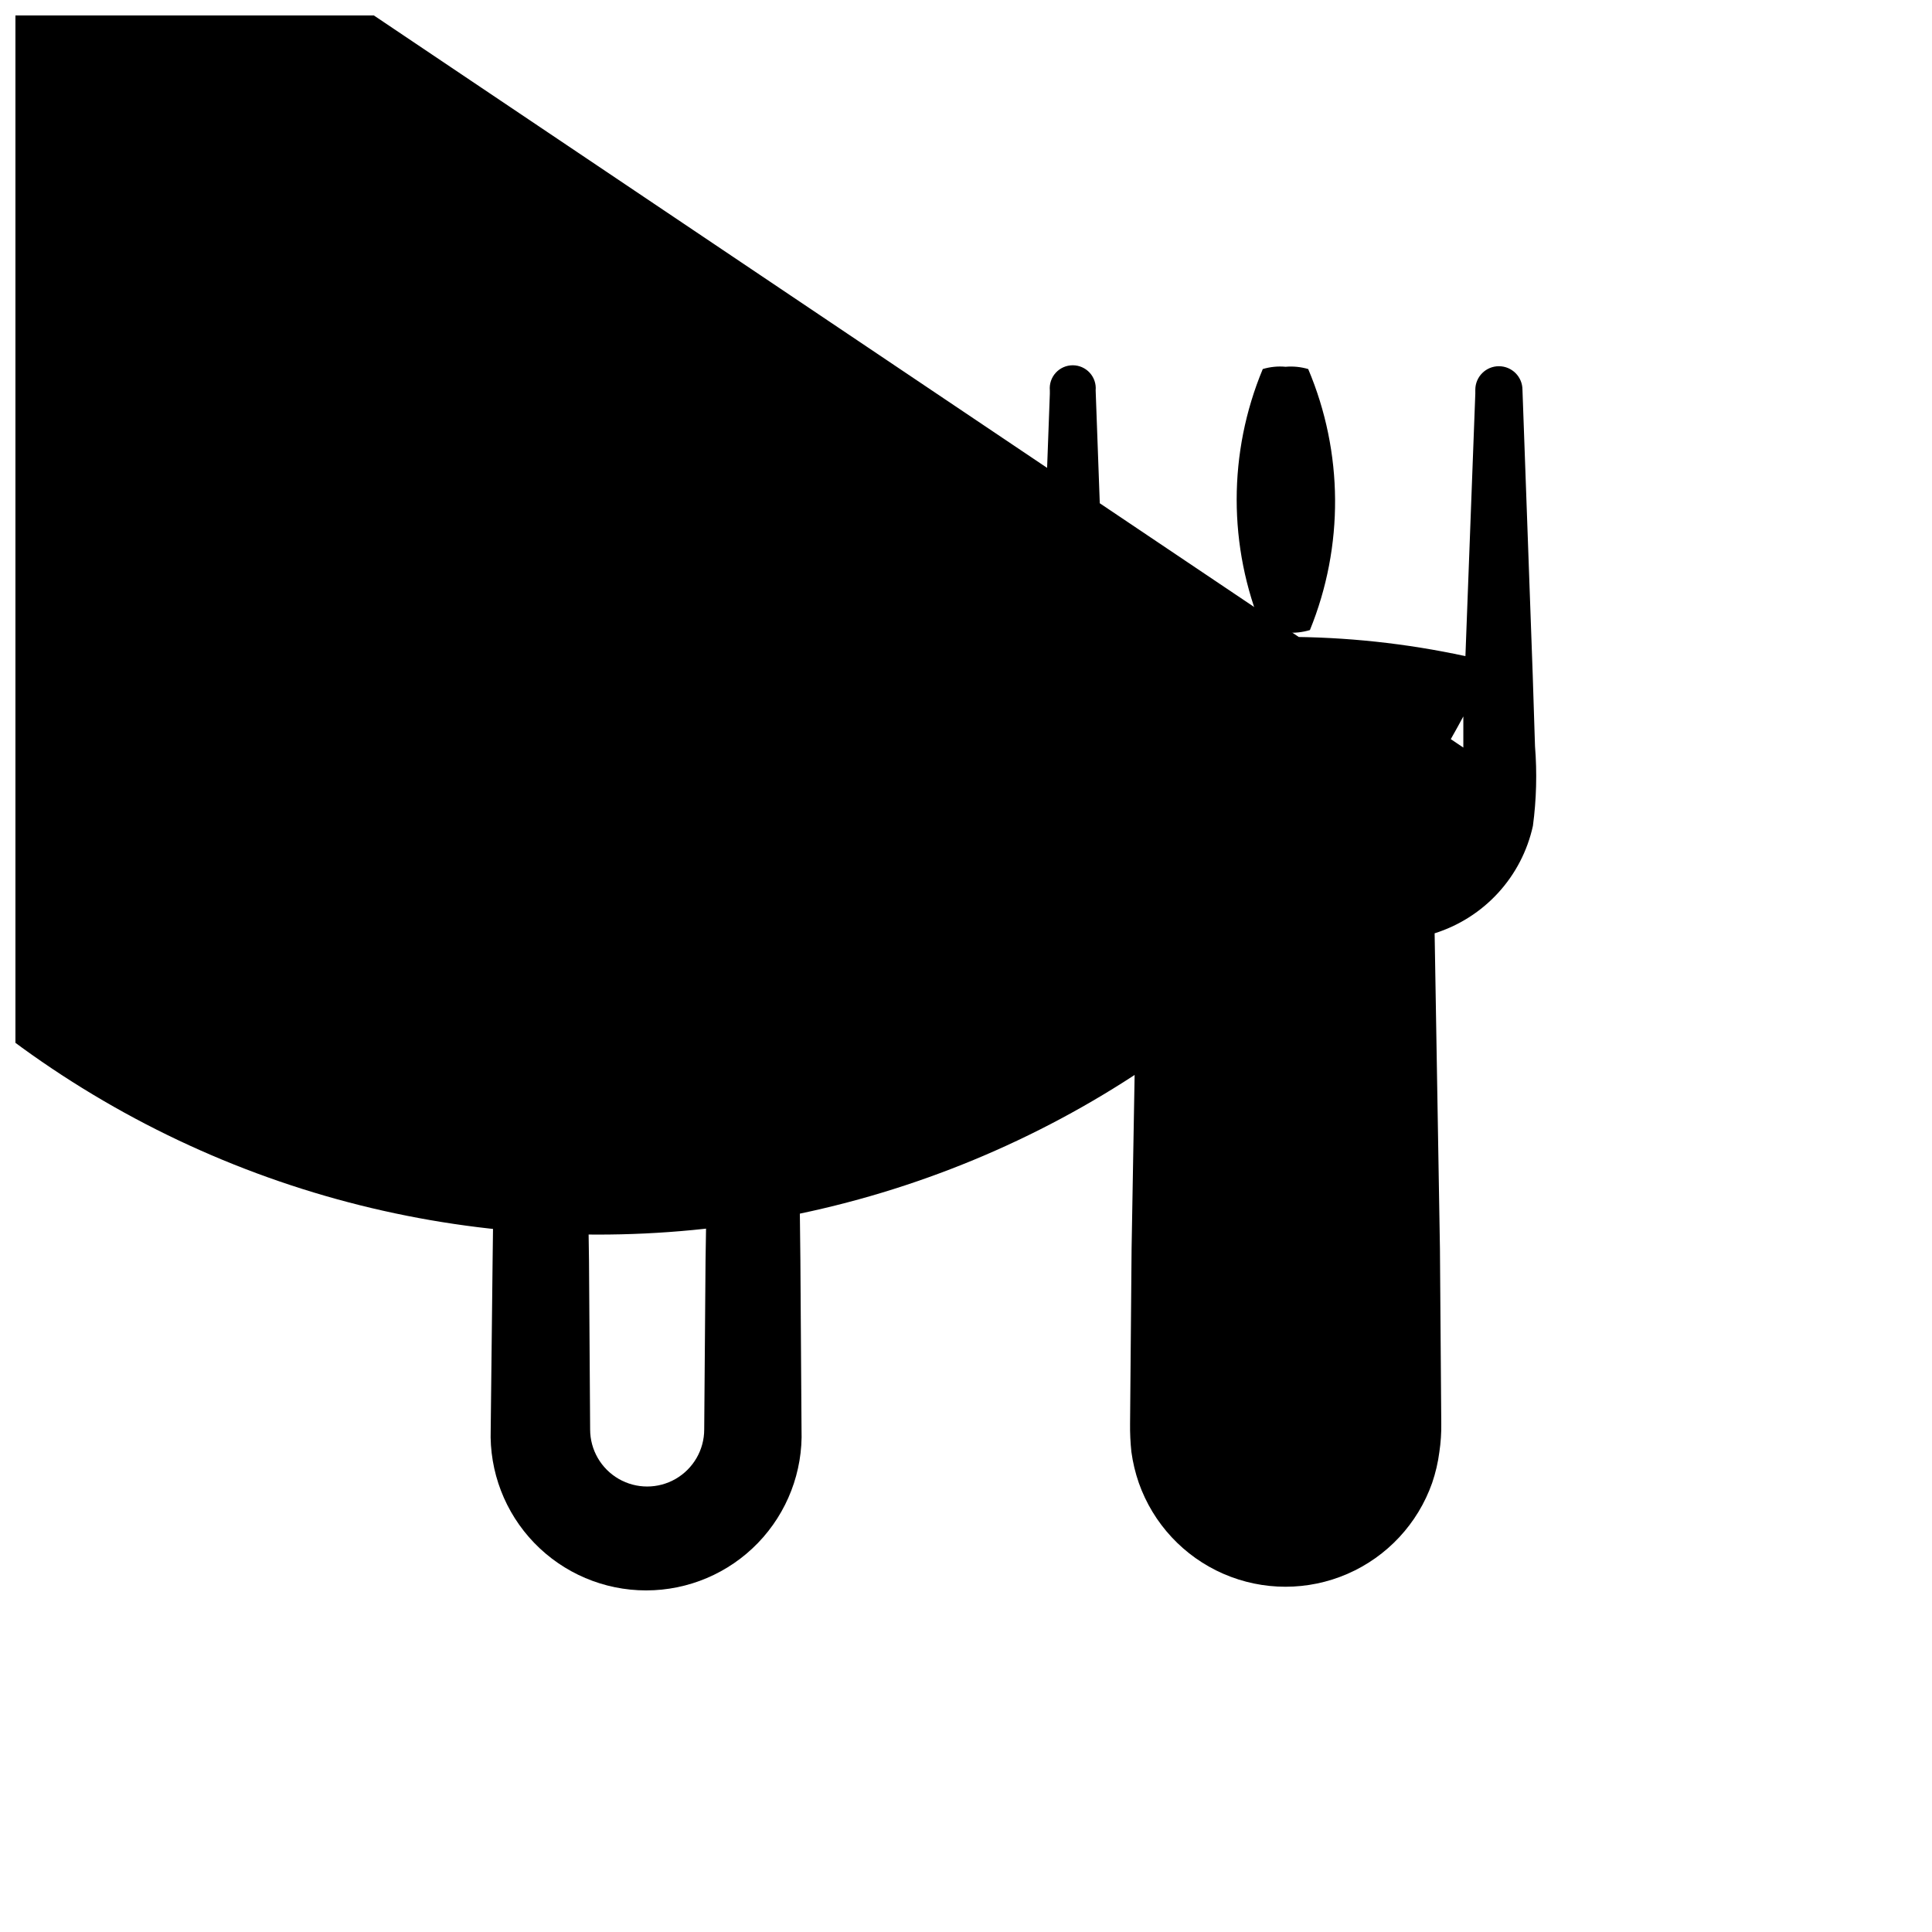 <?xml version="1.0" encoding="UTF-8"?>
<!-- Uploaded to: ICON Repo, www.svgrepo.com, Generator: ICON Repo Mixer Tools -->
<svg width="800px" height="800px" version="1.1" viewBox="144 144 512 512" xmlns="http://www.w3.org/2000/svg">
 <defs>
  <clipPath id="a">
   <path d="m148.09 148.09h403.91v416.91h-403.91z"/>
  </clipPath>
 </defs>
 <path d="m484.69 241.2c-2.035-0.191-4.086 0.016-6.043 0.602-9.219 22.137-9.219 47.039 0 69.176 2.023 0.598 4.141 0.82 6.246 0.652 2.106 0.172 4.223-0.047 6.246-0.652 9.051-22.203 8.887-47.094-0.453-69.176-1.941-0.574-3.977-0.777-5.996-0.602z"/>
 <path d="m276.41 268.55c7.656-11.164 19.539-18.719 32.898-20.906 3.297-0.414 5.824-3.133 5.996-6.449-0.156-1.766-1.047-3.383-2.457-4.457-1.41-1.074-3.207-1.504-4.949-1.188h-1.16c-17.176 1.809-32.855 10.59-43.375 24.285-5.301 6.918-9.156 14.836-11.336 23.273-1.066 4.242-1.711 8.582-1.918 12.949l-0.402 11.539-0.605 22.773c0 3.93-0.301 7.203-0.25 11.688v-0.004c0.043 4.496 0.566 8.973 1.562 13.352 3.57 15.41 12.496 29.051 25.191 38.492l-1.059 84.188-0.504 44.738c-0.391 11.172 3.773 22.023 11.539 30.066 7.766 8.043 18.465 12.586 29.648 12.586 11.18 0 21.879-4.543 29.645-12.586s11.93-18.895 11.539-30.066l-0.301-44.738-0.957-83.984c12.723-9.543 21.648-23.289 25.191-38.793 0.961-4.422 1.449-8.93 1.461-13.453v-11.738l-0.656-22.871c0-3.981 0-7.356-0.402-11.738v-0.004c-0.258-4.391-0.949-8.742-2.066-12.996-3.379-12.605-10.531-23.879-20.5-32.297-9.973-8.422-22.277-13.59-35.273-14.812-1.766-0.27-3.562 0.195-4.973 1.293-1.41 1.098-2.309 2.723-2.481 4.504 0.156 3.352 2.672 6.121 5.992 6.598h0.91c13.184 2.43 24.828 10.078 32.293 21.211 3.594 5.402 6.078 11.465 7.305 17.836 0.57 3.156 0.84 6.363 0.805 9.57v11.184l-0.605 22.723c0 3.68 0 7.961-0.352 11.035-0.184 3.086-0.707 6.144-1.562 9.117-3.309 11.945-11.301 22.047-22.164 28.012-3.426 1.918-5.59 5.5-5.695 9.422v0.453l-1.41 89.73-0.352 44.738c0 5.398-2.883 10.387-7.559 13.09-4.676 2.699-10.438 2.699-15.113 0-4.676-2.703-7.559-7.691-7.559-13.09l-0.301-44.738-1.309-89.578v-0.453h-0.004c-0.035-3.906-2.199-7.481-5.641-9.32-10.922-6.043-18.949-16.23-22.27-28.266-0.828-3.008-1.336-6.102-1.512-9.219l-0.352-11.133-0.605-22.871c0-3.727-0.301-7.91 0-11.184v-0.004c-0.148-3.219 0.055-6.445 0.605-9.621 1.23-6.402 3.75-12.488 7.406-17.887z"/>
 <g clip-path="url(#a)">
  <path d="m434.36 247.45c0.156-1.707-0.414-3.398-1.57-4.664s-2.789-1.984-4.5-1.984c-1.715 0-3.348 0.719-4.504 1.984s-1.723 2.957-1.57 4.664v0.957l-2.769 74.969-0.555 18.742v-0.004c-0.617 7.019-0.43 14.086 0.555 21.062 3.086 13.27 12.922 23.945 25.895 28.109l-1.461 83.633-0.402 46.352c-0.031 2.508 0.086 5.012 0.352 7.508 0.383 2.793 1.039 5.547 1.965 8.211 3.805 10.793 11.926 19.52 22.418 24.09 10.492 4.566 22.414 4.566 32.906 0 10.492-4.57 18.613-13.297 22.414-24.09 0.91-2.668 1.555-5.418 1.914-8.211 0.371-2.484 0.539-4.996 0.504-7.508l-0.352-46.352-1.41-83.582c6.461-2.031 12.273-5.734 16.848-10.73 4.574-5 7.746-11.117 9.199-17.734 0.934-6.996 1.121-14.074 0.555-21.109l-0.605-18.895-2.719-75.57c0-3.449-2.797-6.246-6.25-6.246-3.449 0-6.246 2.797-6.246 6.246v1.008l-2.621 69.578c-31.441-6.805-63.977-6.805-95.418 0zm78.543 145.8m18.895-59.398v8.262l-364.81-245.15c0.16 5.445-0.195 10.895-1.059 16.273-1.098 3.762-3.406 7.055-6.57 9.367-3.16 2.312-6.996 3.519-10.914 3.43-2.934 0-5.746 1.168-7.82 3.25-2.07 2.078-3.227 4.898-3.211 7.832l-1.512 92.449-0.402 46.352c0.5 4.352-0.883 8.711-3.797 11.984-2.914 3.269-7.09 5.141-11.469 5.141-4.383 0-8.555-1.871-11.473-5.141-2.914-3.273-4.297-7.633-3.793-11.984l-0.402-46.352-1.613-92.652-10.934-10.934v0.004c-3.988 0.094-7.898-1.141-11.109-3.516-3.211-2.371-5.543-5.742-6.625-9.582-0.785-5.473-1.141-11-1.059-16.527v-8.012 0.004c-32.555 60.809-39.621 132.06-19.645 198.08 19.98 66.02 65.367 121.4 126.18 153.96 60.809 32.555 132.06 39.621 198.08 19.645 66.02-19.98 121.4-65.367 153.96-126.18z"/>
 </g>
</svg>